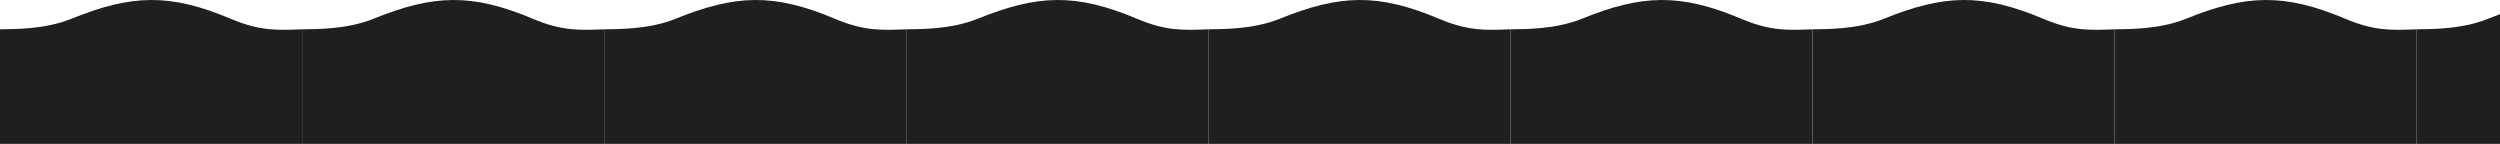 <svg width="1440" height="83" viewBox="0 0 1440 83" fill="none" xmlns="http://www.w3.org/2000/svg">
<path d="M0 16.884V82.884H174V16.884C160 17.384 150 18.032 133 10.86C97.5 -4.116 75.5 -3.116 41 10.86C25.407 17.177 7 16.718 0 16.884Z" fill="#1F1F1F"/>
<path d="M174 16.884V82.884H348V16.884C334 17.384 324 18.032 307 10.86C271.5 -4.116 249.5 -3.116 215 10.86C199.407 17.177 181 16.718 174 16.884Z" fill="#1F1F1F"/>
<path d="M348 16.884V82.884H522V16.884C508 17.384 498 18.032 481 10.86C445.5 -4.116 423.5 -3.116 389 10.86C373.407 17.177 355 16.718 348 16.884Z" fill="#1F1F1F"/>
<path d="M522 16.884V82.884H696V16.884C682 17.384 672 18.032 655 10.86C619.5 -4.116 597.5 -3.116 563 10.86C547.407 17.177 529 16.718 522 16.884Z" fill="#1F1F1F"/>
<path d="M696 16.884V82.884H870V16.884C856 17.384 846 18.032 829 10.86C793.5 -4.116 771.5 -3.116 737 10.86C721.407 17.177 703 16.718 696 16.884Z" fill="#1F1F1F"/>
<path d="M870 16.884V82.884H1044V16.884C1030 17.384 1020 18.032 1003 10.86C967.5 -4.116 945.5 -3.116 911 10.86C895.407 17.177 877 16.718 870 16.884Z" fill="#1F1F1F"/>
<path d="M1044 16.884V82.884H1218V16.884C1204 17.384 1194 18.032 1177 10.86C1141.5 -4.116 1119.5 -3.116 1085 10.86C1069.41 17.177 1051 16.718 1044 16.884Z" fill="#1F1F1F"/>
<path d="M1218 16.884V82.884H1392V16.884C1378 17.384 1368 18.032 1351 10.86C1315.5 -4.116 1293.5 -3.116 1259 10.86C1243.41 17.177 1225 16.718 1218 16.884Z" fill="#1F1F1F"/>
<path d="M1392 16.884V82.884H1566V16.884C1552 17.384 1542 18.032 1525 10.86C1489.5 -4.116 1467.5 -3.116 1433 10.86C1417.41 17.177 1399 16.718 1392 16.884Z" fill="#1F1F1F"/>
</svg>
